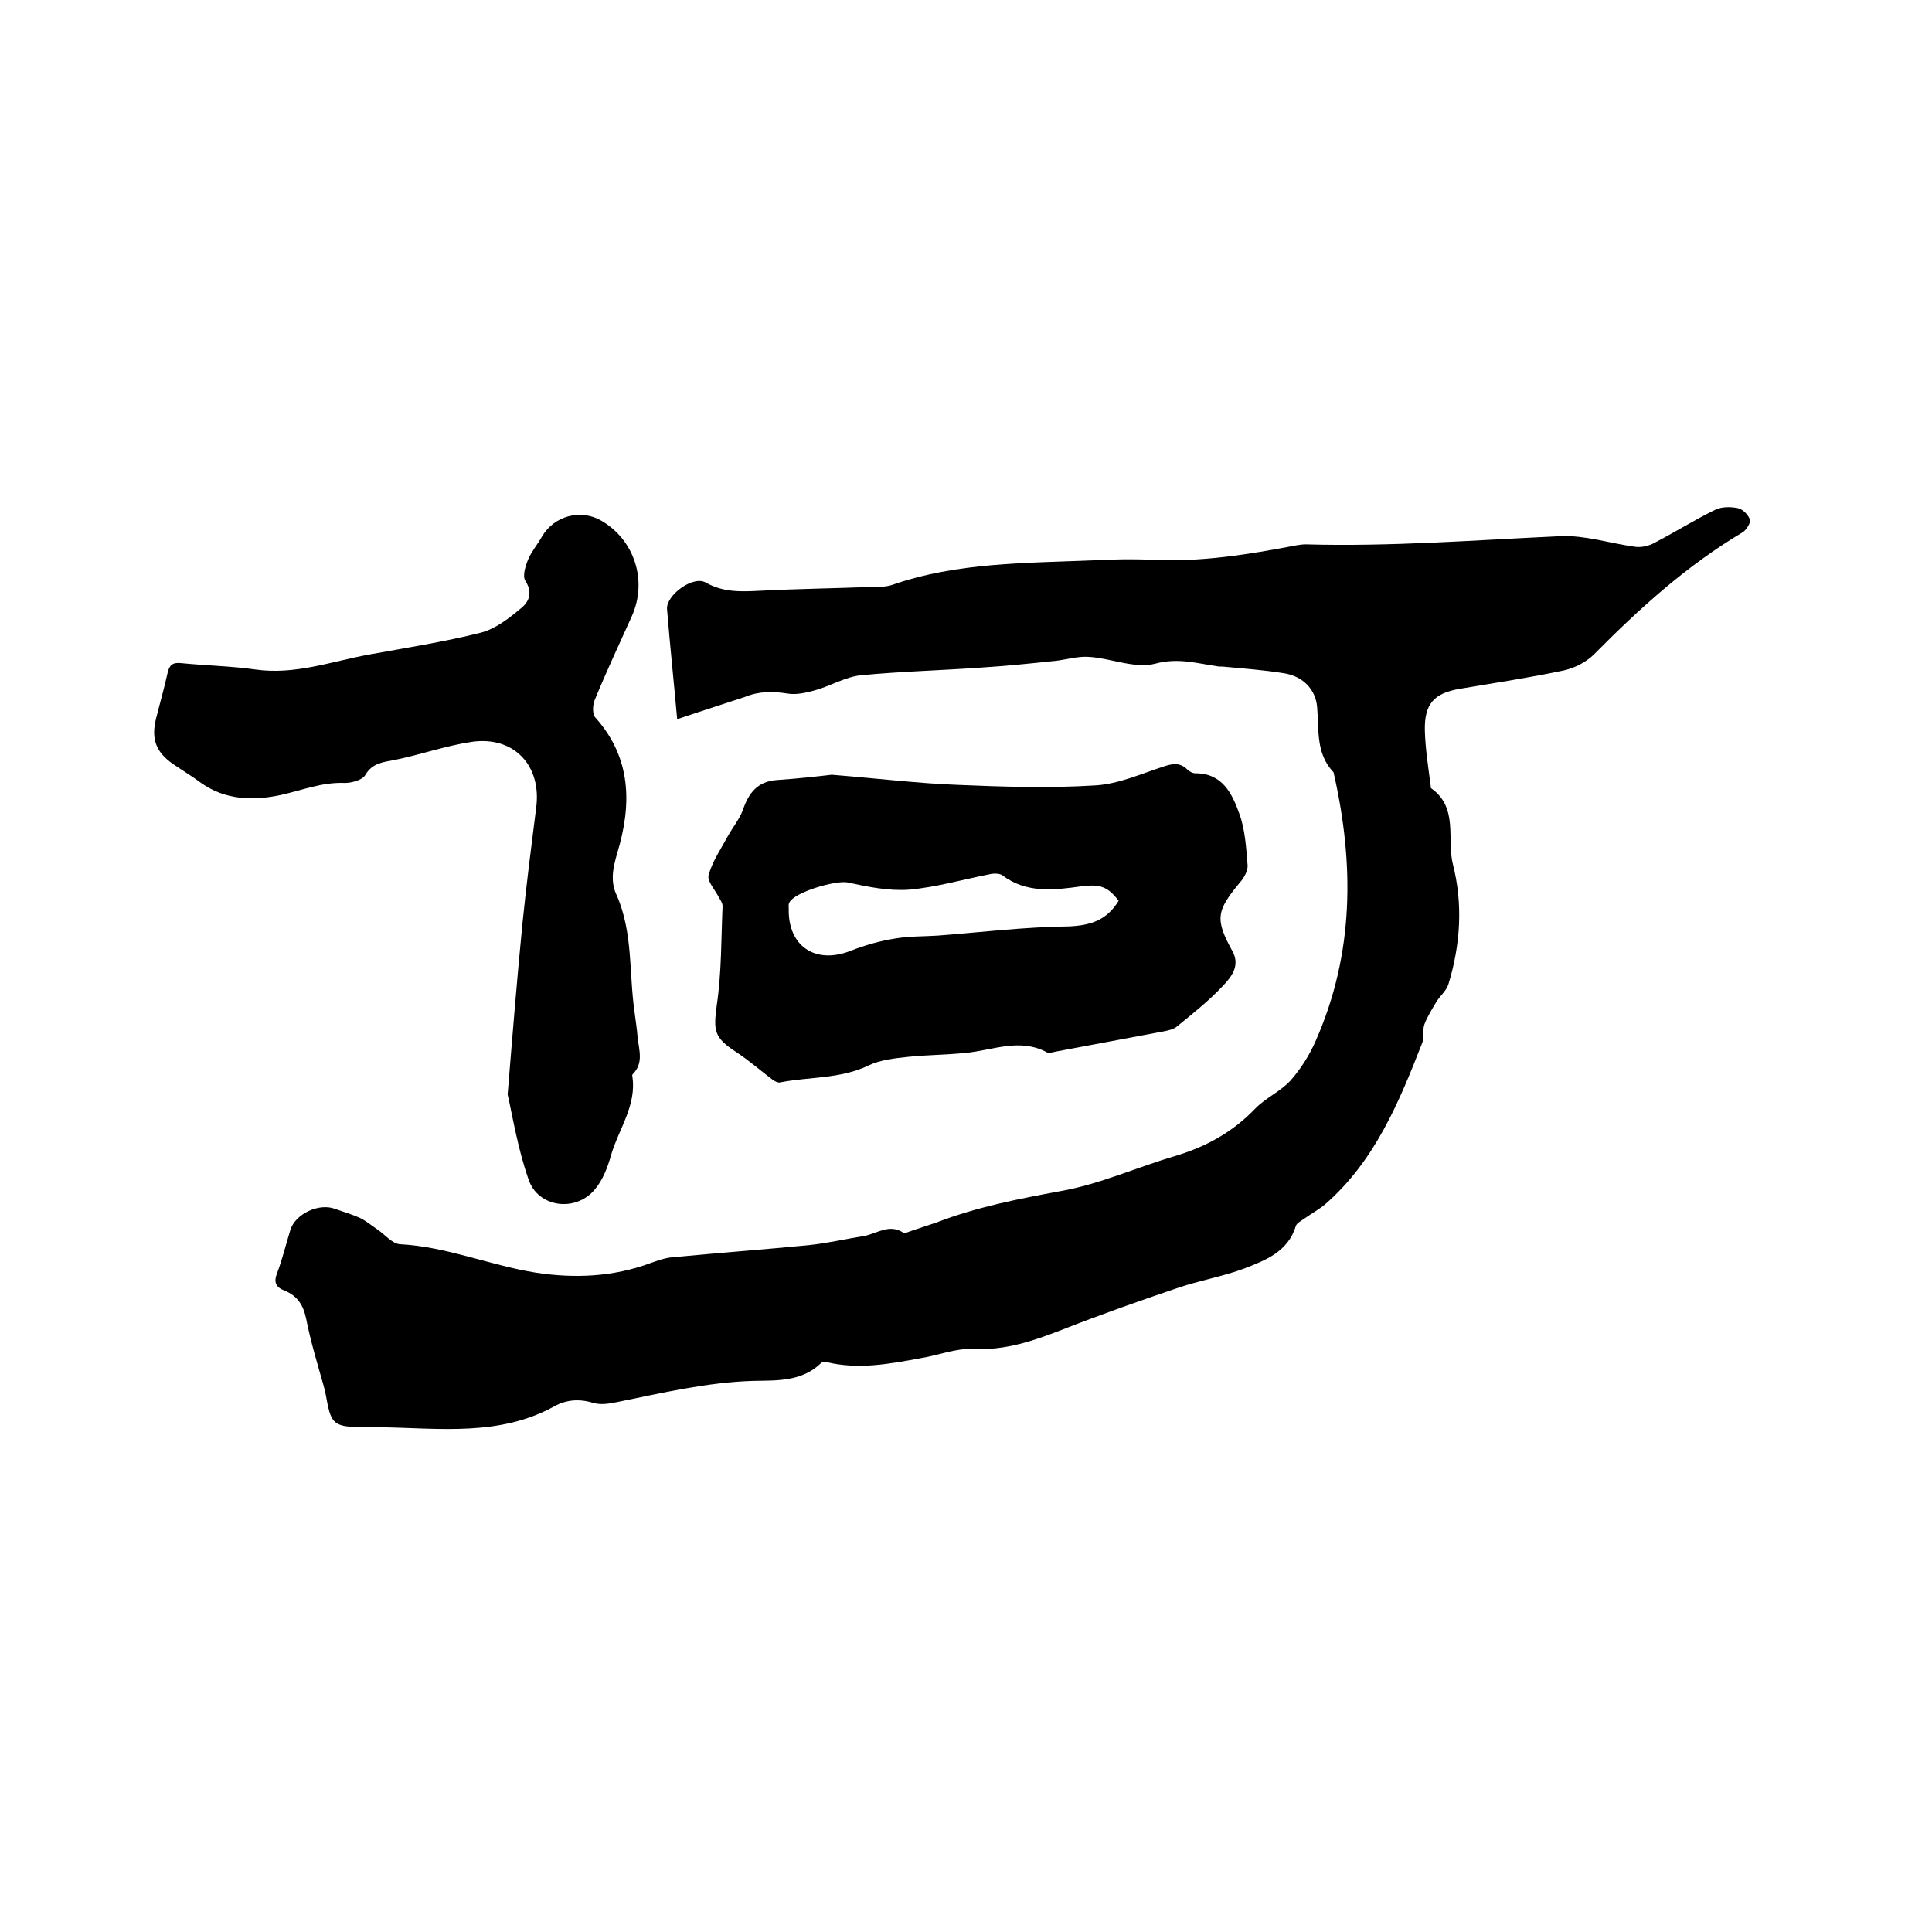 <svg enable-background="new 0 0 400 400" viewBox="0 0 400 400" xmlns="http://www.w3.org/2000/svg"><path d="m140.2 148.9c-.7-7.9-1.5-15.4-2.1-22.8-.2-2.9 5.4-7 8-5.5 3.7 2.1 7.4 1.9 11.4 1.7 7.8-.4 15.6-.5 23.4-.8 1.3 0 2.6 0 3.8-.4 13.5-4.7 27.7-4.5 41.7-5.1 4-.2 8.1-.3 12.1-.1 10.1.5 20-1.1 29.9-3 .6-.1 1.3-.2 1.9-.2 17.7.5 35.3-.9 52.9-1.7 5-.2 10.2 1.5 15.3 2.2 1.4.2 3-.2 4.2-.9 4.2-2.2 8.2-4.7 12.5-6.8 1.3-.6 3.1-.6 4.6-.3 1 .2 2.2 1.4 2.5 2.4.2.6-.7 2.1-1.5 2.6-11.6 6.9-21.4 15.8-30.8 25.3-1.6 1.6-4 2.8-6.2 3.3-7.1 1.5-14.4 2.6-21.5 3.8-5.4.9-7.4 3.1-7.3 8.6.1 3.8.7 7.6 1.2 11.4 0 .2 0 .5.1.6 5.7 4 3.2 10.5 4.5 15.7 2.1 8.2 1.6 16.6-.9 24.8-.4 1.4-1.7 2.4-2.5 3.7-.9 1.5-1.9 3.1-2.5 4.7-.4 1.1 0 2.6-.4 3.7-4.8 12.3-9.8 24.5-20.1 33.5-1.3 1.1-2.8 1.9-4.2 2.9-.7.5-1.7 1-1.9 1.6-1.6 5.3-6.2 7.1-10.6 8.8-4.5 1.7-9.4 2.5-14 4.1-8 2.7-15.9 5.5-23.8 8.6-5.9 2.3-11.7 4.3-18.4 4-3.6-.2-7.2 1.3-10.9 1.9-6.5 1.2-12.9 2.4-19.5.8-.4-.1-.9 0-1.1.2-4 3.9-9.2 3.6-14.1 3.7-9.6.3-18.8 2.5-28.2 4.4-1.5.3-3.2.6-4.7.2-2.9-.9-5.6-.8-8.3.7-11.3 6.2-23.6 4.5-35.7 4.3-.4 0-.8-.1-1.3-.1-2.8-.2-6.4.5-8.2-.9-1.7-1.3-1.7-5-2.5-7.6-1.3-4.6-2.7-9.2-3.6-13.8-.6-2.9-1.8-4.8-4.5-5.9-1.8-.7-2.3-1.7-1.5-3.7 1.1-2.9 1.8-5.9 2.7-8.8 1-3.4 6-5.7 9.3-4.4 1.7.6 3.4 1.1 5 1.8 1.3.6 2.5 1.6 3.8 2.5 1.5 1 3 2.9 4.6 3 9.7.5 18.7 4.4 28.2 5.9 7.9 1.2 15.9.9 23.7-2 1.5-.5 3-1.1 4.6-1.2 9.4-.9 18.8-1.6 28.1-2.5 3.9-.4 7.7-1.3 11.5-1.9 2.7-.5 5.2-2.6 8.1-.7.4.2 1.2-.2 1.8-.4 1.7-.6 3.4-1.1 5.1-1.7 8.3-3.2 17-4.9 25.7-6.5 8-1.4 15.7-4.9 23.5-7.2 6.4-1.9 12-4.9 16.7-9.8 2.2-2.3 5.3-3.6 7.4-5.9 2.1-2.4 3.9-5.2 5.2-8.2 8-18.1 8-36.7 3.7-55.6-3.7-3.9-3-8.7-3.4-13.5-.3-3.7-3-6.4-6.8-7-4.3-.7-8.6-1-12.9-1.4-.2 0-.4 0-.6 0-4.4-.6-8.4-1.9-13.2-.6-4.2 1.1-9.1-1.1-13.7-1.4-2.5-.2-5.1.7-7.7.9-4.8.5-9.7 1-14.5 1.3-8.3.6-16.7.8-25 1.6-3.2.3-6.3 2.2-9.5 3.1-1.8.5-3.9 1-5.7.7-3.1-.5-6-.5-8.9.7-4.5 1.5-9 2.9-14 4.6z"/><path d="m172.2 160.4c9.9.8 18 1.8 26.1 2.1 9.5.4 19.1.7 28.6.1 4.7-.3 9.4-2.4 14-3.9 1.8-.6 3.4-.9 4.9.6.4.4 1.1.8 1.7.8 5.6 0 7.6 4.2 9.1 8.4 1.2 3.3 1.4 7 1.7 10.6.1 1.1-.7 2.6-1.5 3.5-5 6-5.3 7.7-1.6 14.4 1.6 3-.3 5.3-2 7.1-2.9 3.1-6.2 5.7-9.5 8.4-.7.6-1.7.8-2.6 1-7.5 1.4-15 2.8-22.4 4.2-.6.1-1.4.4-1.9.2-5.7-3.1-11.3-.4-17 .1-3.9.4-7.8.4-11.7.8-2.8.3-5.8.6-8.3 1.8-5.8 2.8-12.2 2.3-18.3 3.5-.5.1-1.2-.3-1.6-.6-2.5-1.9-4.9-4-7.5-5.7-4.6-3-4.7-4.4-4-9.7 1-6.7.9-13.6 1.2-20.5 0-.6-.4-1.2-.7-1.7-.8-1.6-2.5-3.4-2.2-4.7.8-2.9 2.6-5.5 4-8.1 1-1.8 2.4-3.5 3.1-5.4 1.2-3.5 3-5.9 7-6.2 4.5-.3 8.8-.8 11.4-1.1zm59.4 26.1c-2.2-2.9-3.8-3.5-7.7-3-5.7.8-11.4 1.5-16.4-2.3-.6-.4-1.8-.4-2.6-.2-5.6 1.1-11.1 2.7-16.7 3.2-4.2.3-8.6-.6-12.7-1.5-2.4-.5-11.1 2-12.1 4.2-.2.4-.1.8-.1 1.2-.2 7.7 5.4 11.6 12.7 8.8 3-1.2 6.2-2.1 9.4-2.6 2.9-.5 5.9-.4 8.8-.6 9-.7 18.1-1.8 27.1-1.9 4.4-.2 7.8-1.2 10.3-5.3z"/><path d="m105.1 226.6c1.1-13.5 2-24.6 3.1-35.7.8-7.9 1.8-15.7 2.8-23.6 1.2-8.8-4.6-15-13.4-13.7-5.3.8-10.4 2.6-15.7 3.7-2.5.5-4.8.6-6.3 3.2-.6 1-2.8 1.6-4.2 1.6-4.7-.2-8.8 1.5-13.3 2.5-5.6 1.2-11.5 1.1-16.6-2.6-1.9-1.4-3.9-2.6-5.8-3.9-3.5-2.5-4.4-5.2-3.4-9.3.8-3.2 1.7-6.3 2.4-9.5.4-1.7 1.1-2.2 2.9-2 5 .5 10.2.6 15.2 1.3 8.3 1.2 15.9-1.7 23.7-3.1 7.7-1.4 15.4-2.6 23-4.5 3.1-.8 5.9-3 8.4-5.1 1.5-1.2 2.5-3.1.9-5.6-.7-1 0-3.2.6-4.6.7-1.6 1.9-3 2.8-4.6 2.5-4.3 8-5.8 12.3-3.3 6.9 4 9.6 12.5 6.3 19.8-2.6 5.8-5.3 11.5-7.7 17.4-.4 1-.5 2.9.2 3.6 7.5 8.4 7.5 18.1 4.5 28-.9 3.1-1.5 5.9-.1 8.8 3.4 7.8 2.5 16.2 3.7 24.3.2 1.7.5 3.4.6 5 .3 2.7 1.3 5.4-1 7.7-.1.1-.1.2-.1.3 1 6.1-2.8 11-4.4 16.5-.7 2.5-1.7 5.1-3.3 7-4 4.9-11.9 3.8-13.8-2.1-2.2-6.3-3.3-13.1-4.3-17.5z"/></svg>
